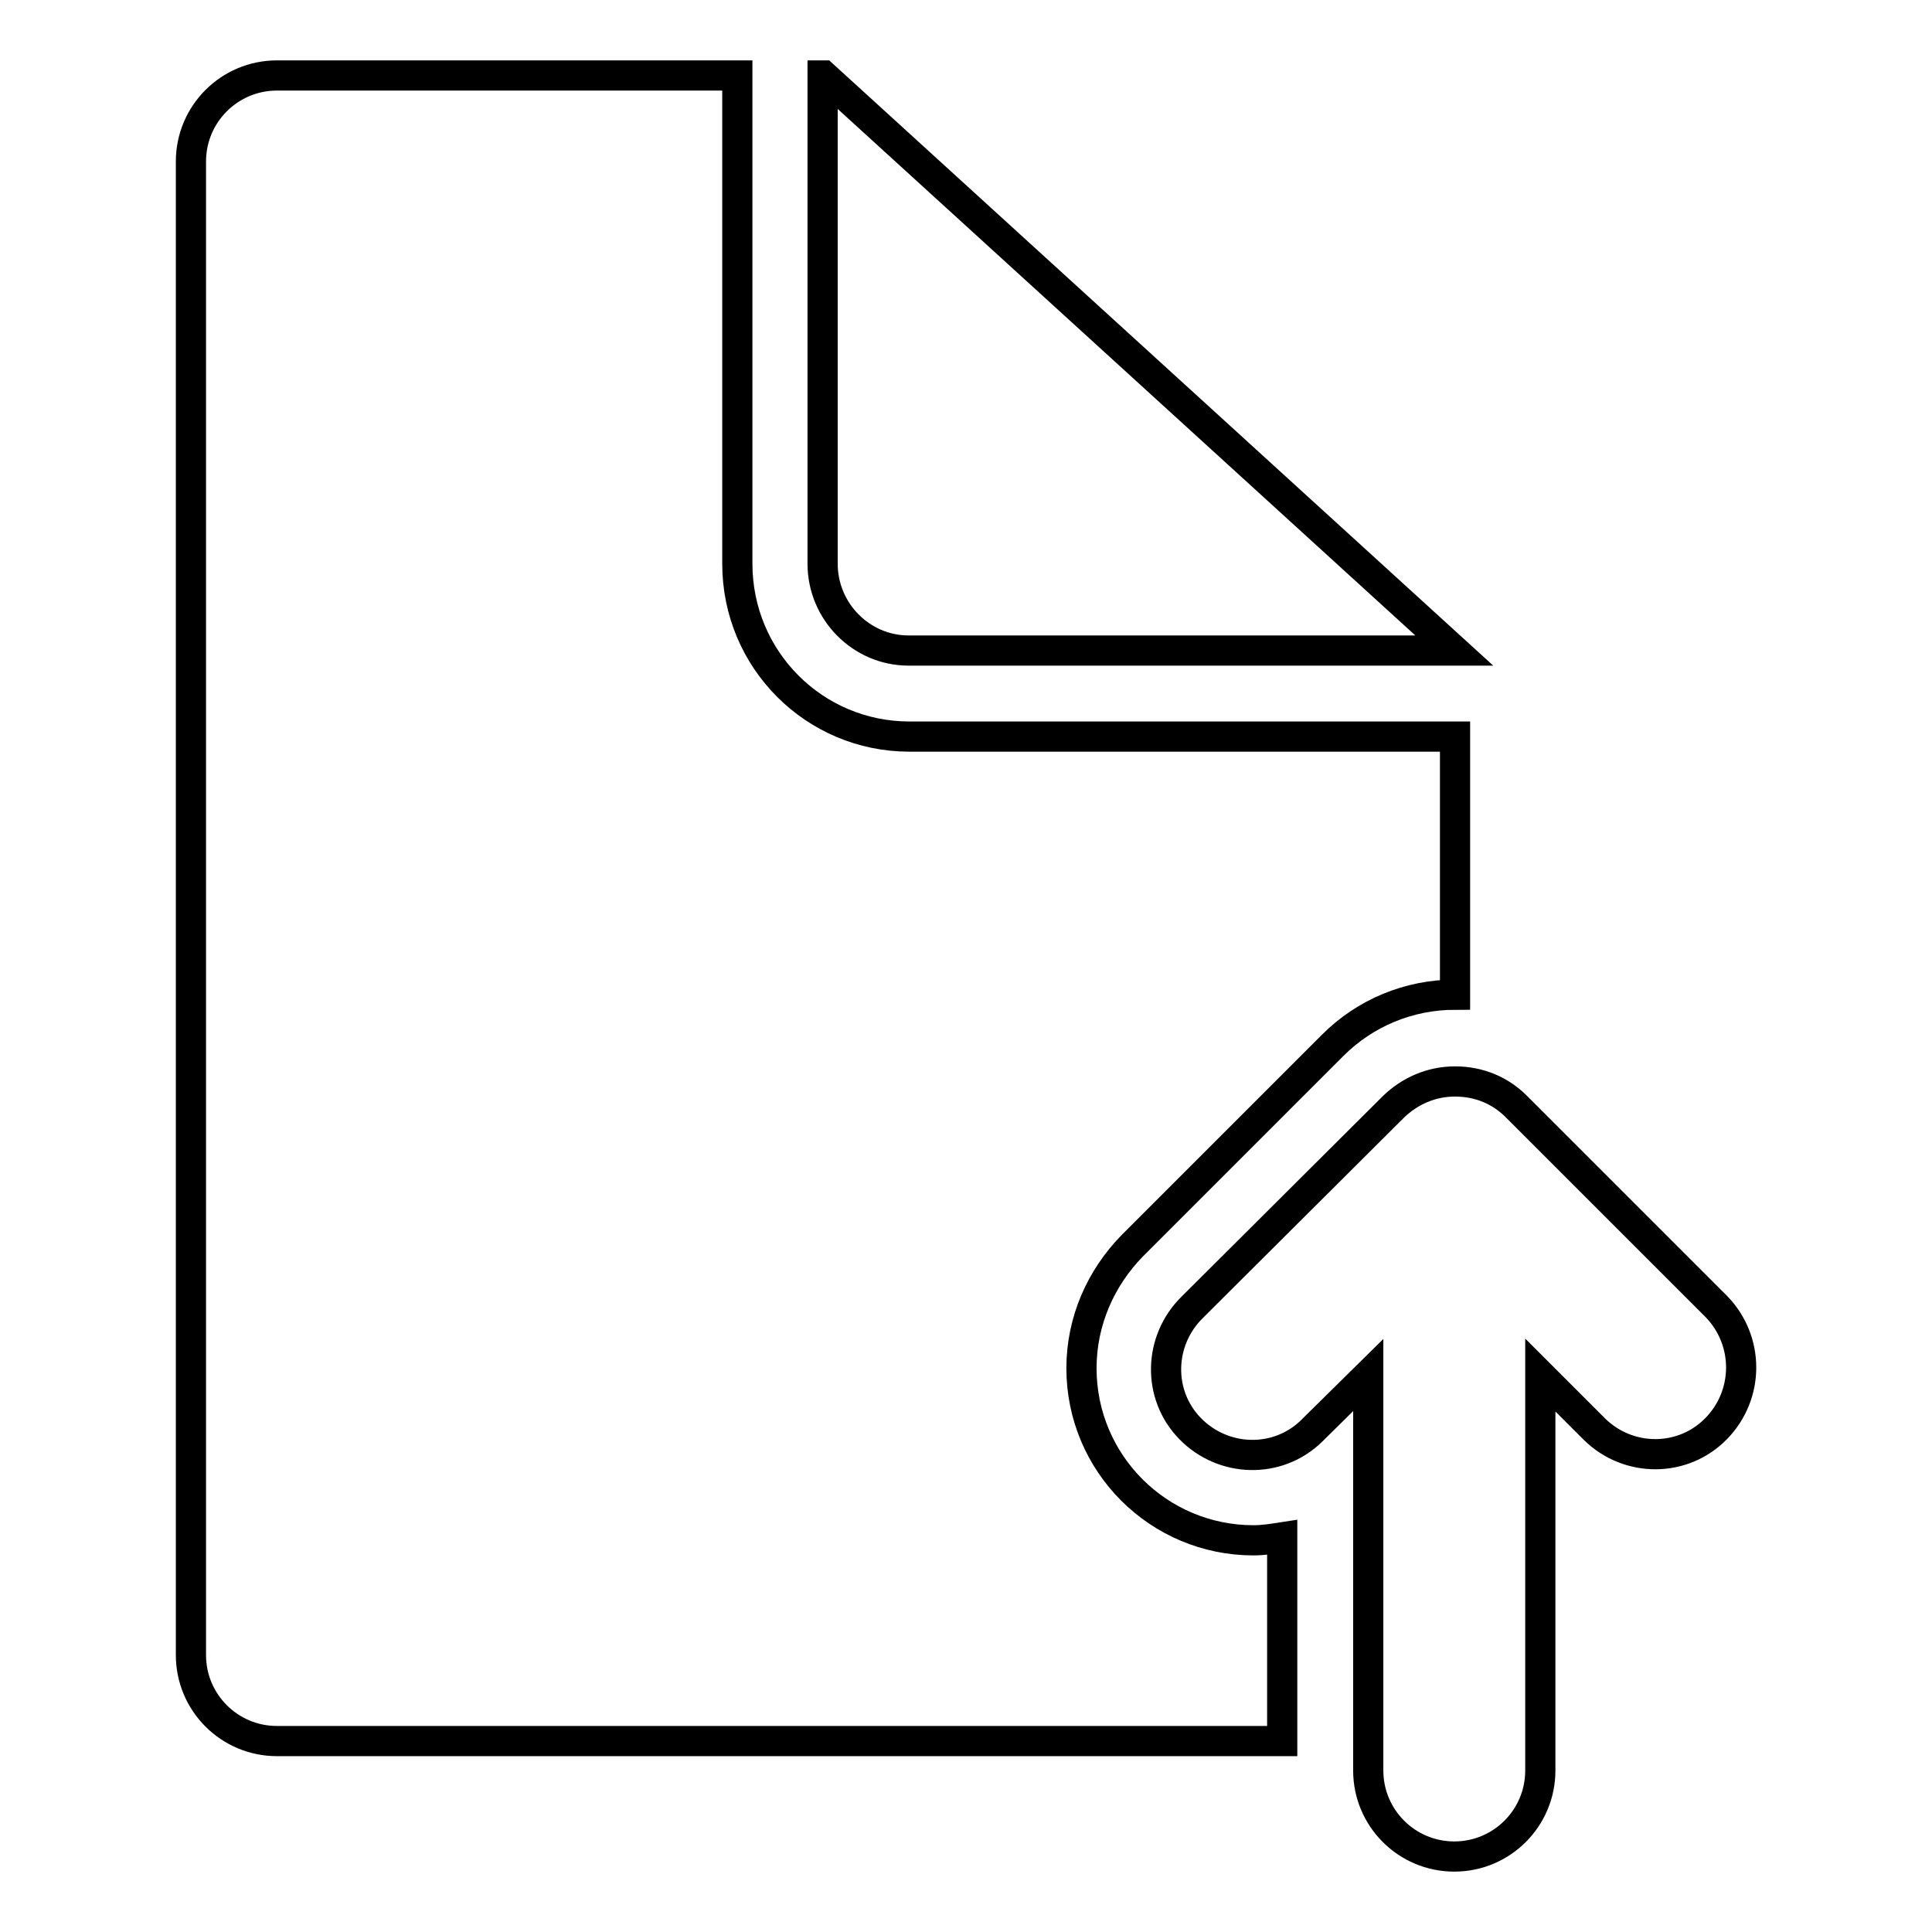 <?xml version="1.0" encoding="utf-8"?>
<!-- Svg Vector Icons : http://www.onlinewebfonts.com/icon -->
<!DOCTYPE svg PUBLIC "-//W3C//DTD SVG 1.1//EN" "http://www.w3.org/Graphics/SVG/1.1/DTD/svg11.dtd">
<svg version="1.1" xmlns="http://www.w3.org/2000/svg" xmlns:xlink="http://www.w3.org/1999/xlink" x="0px" y="0px" viewBox="0 0 256 256" enable-background="new 0 0 256 256" xml:space="preserve">
<g> <path stroke-width="4" fill-opacity="0" stroke="#000000"  d="M120.4,86.2h72.3L109.1,10H109v64.7C109,81,114.1,86.2,120.4,86.2C120.4,86.2,120.4,86.2,120.4,86.2z  M143.3,181.3c0-6.3,2.6-12,6.7-16.2l26.6-26.6c4.3-4.3,10.1-6.7,16.2-6.7V97.6h-72.3c-12.6,0-22.8-10.2-22.8-22.9V10H36.7 c-6.3,0-11.4,5.1-11.4,11.4v197.9c0,6.3,5.1,11.4,11.4,11.4h133.2v-27c-1.3,0.2-2.5,0.4-3.8,0.4 C153.5,204.1,143.3,193.9,143.3,181.3z M227.5,173.2l-26.6-26.6c-2.1-2.1-4.9-3.3-8.1-3.3s-6,1.3-8.1,3.3L158,173.2 c-4.5,4.4-4.7,11.6-0.3,16.1c4.4,4.5,11.6,4.7,16.1,0.3c0.1-0.1,0.2-0.2,0.3-0.3l7.2-7.1v52.4c0,6.3,5.1,11.4,11.4,11.4 s11.4-5.1,11.4-11.4v-52.4l7.2,7.2c4.5,4.4,11.7,4.4,16.1-0.1C231.8,184.8,231.8,177.7,227.5,173.2z"/></g>
</svg>